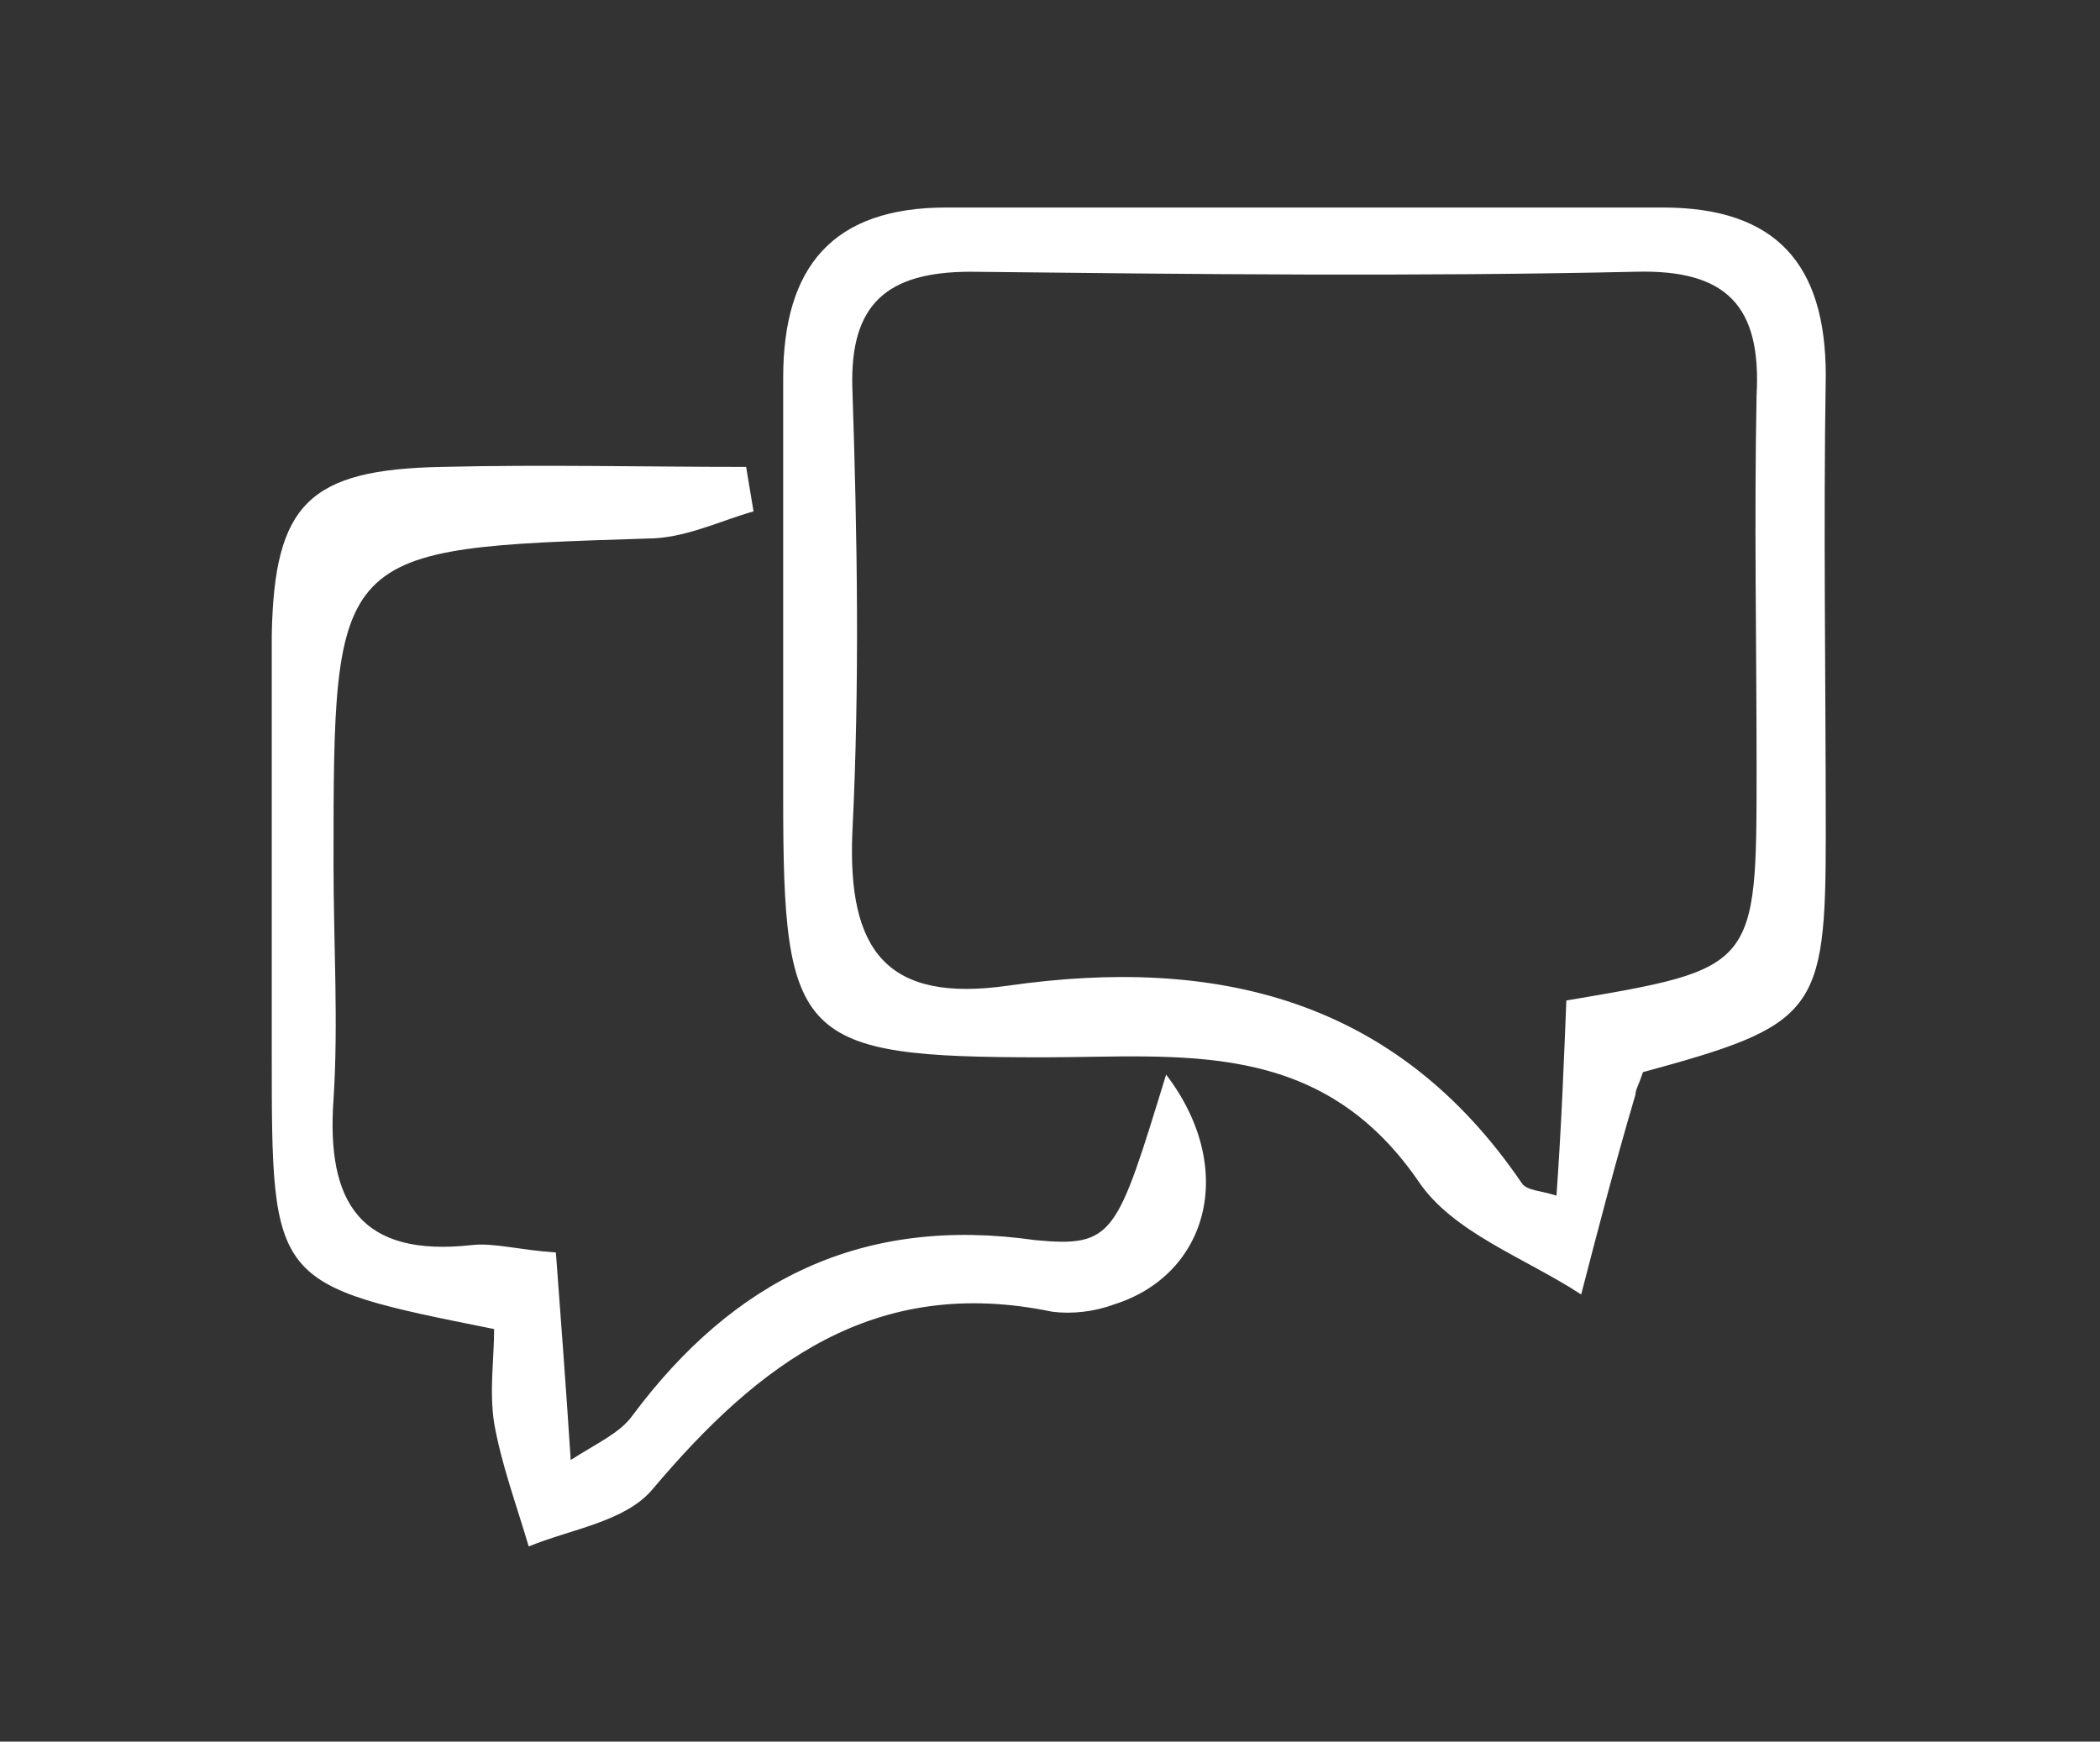 <?xml version="1.0" encoding="utf-8"?>
<!-- Generator: Adobe Illustrator 27.0.0, SVG Export Plug-In . SVG Version: 6.00 Build 0)  -->
<svg version="1.1" id="Ebene_1" xmlns="http://www.w3.org/2000/svg" xmlns:xlink="http://www.w3.org/1999/xlink" x="0px" y="0px"
	 viewBox="0 0 85 70.5" style="enable-background:new 0 0 85 70.5;" xml:space="preserve">
<rect x="0" y="0" width="85" height="70.5" fill="#333333" stroke="none"/>
<style type="text/css">
	.st0{fill:#FFFFFF;}
</style>
<path class="st0" d="M73.9,15.2c0-4.5-2-6.8-6.6-6.8c-9.7,0-19.3,0-29,0c-4.6,0-6.6,2.4-6.6,6.9c0,5.7,0,11.3,0,17
	c0,9.8,0.6,10.5,10.5,10.5c5.6,0,11.2-0.8,15.2,5c1.4,2.1,4.3,3.1,6.6,4.6c0.7-2.7,1.4-5.4,2.2-8.1c0-0.2,0.1-0.3,0.3-0.9
	c7-1.9,7.4-2.4,7.4-9.6C73.9,27.5,73.8,21.3,73.9,15.2z M71.1,31.1c0,8.1,0,8.1-7.7,9.4c-0.1,2.5-0.2,5.1-0.4,7.9
	c-0.6-0.2-1.2-0.2-1.4-0.5c-5.1-7.5-12.4-9.2-20.8-8c-4.9,0.7-6.5-1.4-6.3-6.2c0.3-6,0.2-12,0-18c-0.1-3.4,1.4-4.7,4.8-4.7
	c9,0.1,18,0.2,26.9,0c3.7-0.1,5.1,1.4,4.9,5C71,21.1,71.1,26.1,71.1,31.1z"/>
<path class="st0" d="M47.2,43.5c2.9,3.8,1.7,8.1-2.1,9.3c-0.8,0.3-1.7,0.4-2.5,0.3c-7.2-1.5-11.9,2.1-16.2,7.2
	c-1.1,1.3-3.3,1.6-5,2.3c-0.5-1.7-1.1-3.3-1.4-5c-0.2-1.3,0-2.6,0-3.8c-9-1.8-9-1.8-9-11.1c0-5.7,0-11.3,0-17
	c0.1-5.3,1.5-6.7,6.9-6.8c4.1-0.1,8.2,0,12.3,0c0.1,0.6,0.2,1.2,0.3,1.8c-1.4,0.4-2.8,1.1-4.3,1.1c-12.7,0.4-12.7,0.4-12.7,13.2
	c0,3.2,0.2,6.4,0,9.5c-0.3,4.2,1.1,6.4,5.6,5.9c0.9-0.1,1.9,0.2,3.4,0.3c0.2,2.7,0.4,5.3,0.6,8.4c1.1-0.7,2-1.1,2.5-1.8
	c4.1-5.5,9.3-8.1,16.3-7.1C45.1,50.5,45.2,50,47.2,43.5z"/>
</svg>
